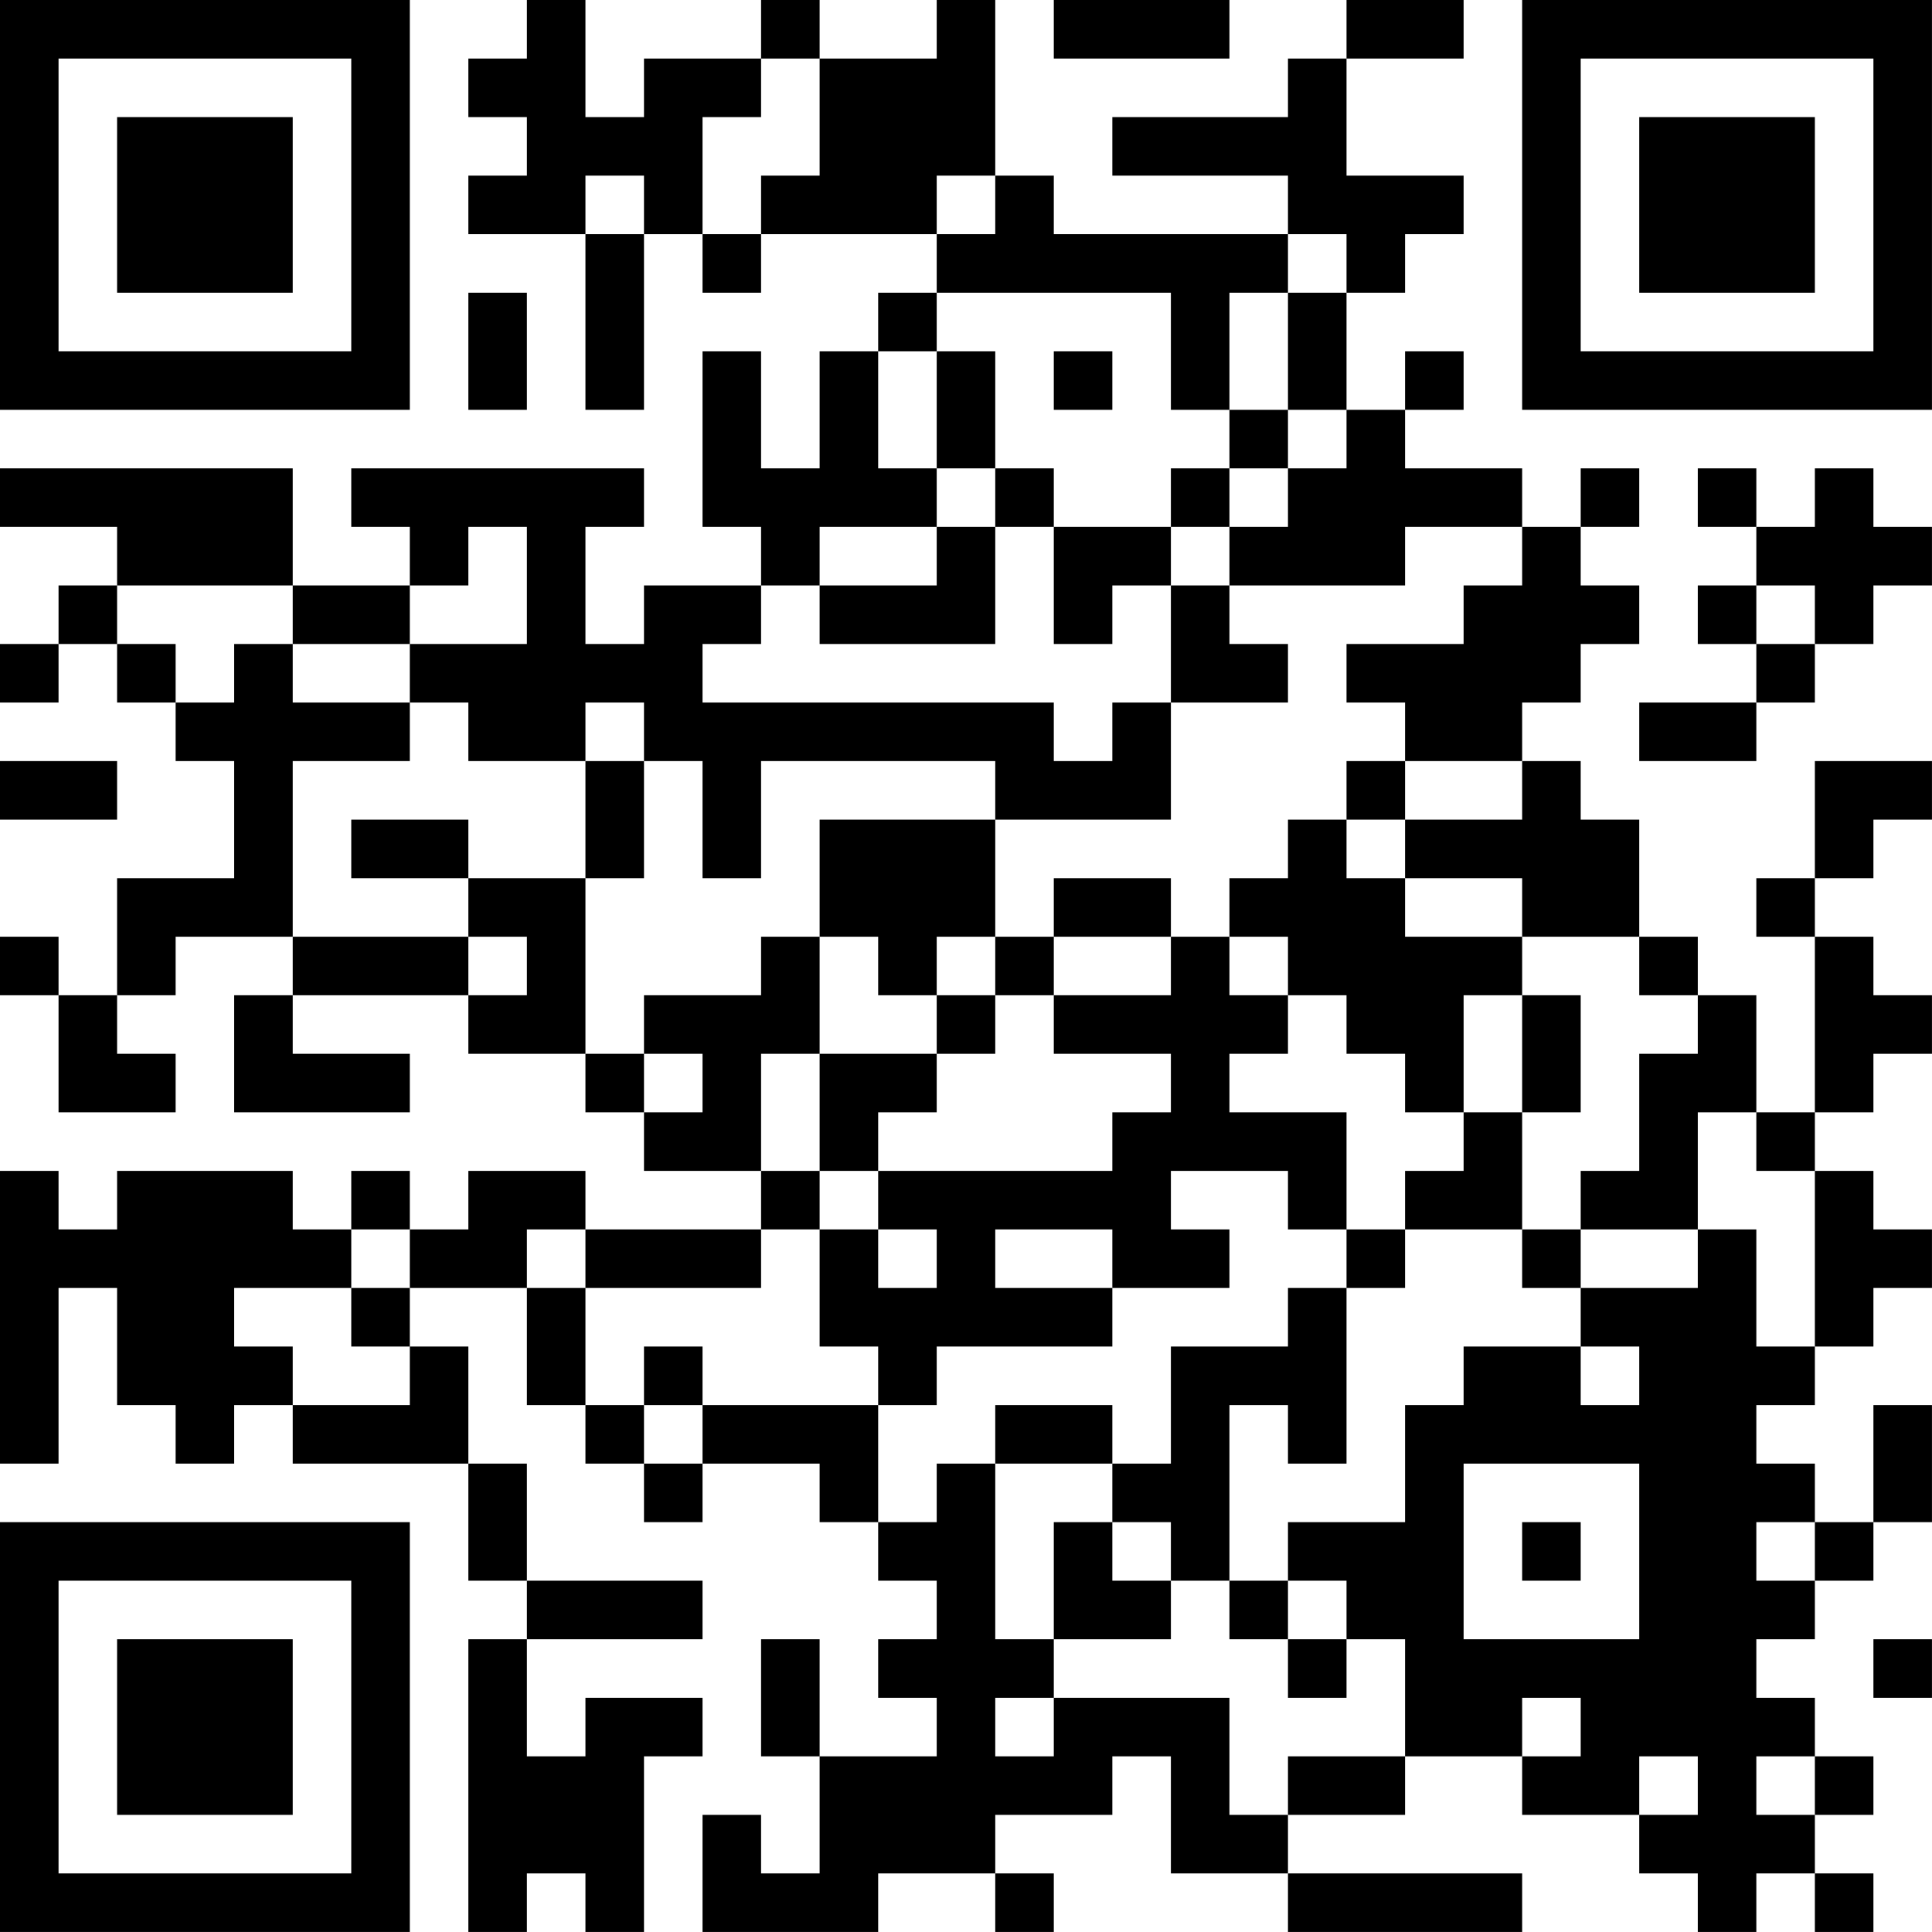 <?xml version="1.0" encoding="UTF-8"?>
<svg xmlns="http://www.w3.org/2000/svg" version="1.1" width="400" height="400" viewBox="0 0 400 400"><rect x="0" y="0" width="400" height="400" fill="#ffffff"/><g transform="scale(12.121)"><g transform="translate(0,0)"><path fill-rule="evenodd" d="M9 0L9 1L8 1L8 2L9 2L9 3L8 3L8 4L10 4L10 7L11 7L11 4L12 4L12 5L13 5L13 4L16 4L16 5L15 5L15 6L14 6L14 8L13 8L13 6L12 6L12 9L13 9L13 10L11 10L11 11L10 11L10 9L11 9L11 8L6 8L6 9L7 9L7 10L5 10L5 8L0 8L0 9L2 9L2 10L1 10L1 11L0 11L0 12L1 12L1 11L2 11L2 12L3 12L3 13L4 13L4 15L2 15L2 17L1 17L1 16L0 16L0 17L1 17L1 19L3 19L3 18L2 18L2 17L3 17L3 16L5 16L5 17L4 17L4 19L7 19L7 18L5 18L5 17L8 17L8 18L10 18L10 19L11 19L11 20L13 20L13 21L10 21L10 20L8 20L8 21L7 21L7 20L6 20L6 21L5 21L5 20L2 20L2 21L1 21L1 20L0 20L0 25L1 25L1 22L2 22L2 24L3 24L3 25L4 25L4 24L5 24L5 25L8 25L8 27L9 27L9 28L8 28L8 33L9 33L9 32L10 32L10 33L11 33L11 30L12 30L12 29L10 29L10 30L9 30L9 28L12 28L12 27L9 27L9 25L8 25L8 23L7 23L7 22L9 22L9 24L10 24L10 25L11 25L11 26L12 26L12 25L14 25L14 26L15 26L15 27L16 27L16 28L15 28L15 29L16 29L16 30L14 30L14 28L13 28L13 30L14 30L14 32L13 32L13 31L12 31L12 33L15 33L15 32L17 32L17 33L18 33L18 32L17 32L17 31L19 31L19 30L20 30L20 32L22 32L22 33L26 33L26 32L22 32L22 31L24 31L24 30L26 30L26 31L28 31L28 32L29 32L29 33L30 33L30 32L31 32L31 33L32 33L32 32L31 32L31 31L32 31L32 30L31 30L31 29L30 29L30 28L31 28L31 27L32 27L32 26L33 26L33 24L32 24L32 26L31 26L31 25L30 25L30 24L31 24L31 23L32 23L32 22L33 22L33 21L32 21L32 20L31 20L31 19L32 19L32 18L33 18L33 17L32 17L32 16L31 16L31 15L32 15L32 14L33 14L33 13L31 13L31 15L30 15L30 16L31 16L31 19L30 19L30 17L29 17L29 16L28 16L28 14L27 14L27 13L26 13L26 12L27 12L27 11L28 11L28 10L27 10L27 9L28 9L28 8L27 8L27 9L26 9L26 8L24 8L24 7L25 7L25 6L24 6L24 7L23 7L23 5L24 5L24 4L25 4L25 3L23 3L23 1L25 1L25 0L23 0L23 1L22 1L22 2L19 2L19 3L22 3L22 4L18 4L18 3L17 3L17 0L16 0L16 1L14 1L14 0L13 0L13 1L11 1L11 2L10 2L10 0ZM18 0L18 1L21 1L21 0ZM13 1L13 2L12 2L12 4L13 4L13 3L14 3L14 1ZM10 3L10 4L11 4L11 3ZM16 3L16 4L17 4L17 3ZM22 4L22 5L21 5L21 7L20 7L20 5L16 5L16 6L15 6L15 8L16 8L16 9L14 9L14 10L13 10L13 11L12 11L12 12L18 12L18 13L19 13L19 12L20 12L20 14L17 14L17 13L13 13L13 15L12 15L12 13L11 13L11 12L10 12L10 13L8 13L8 12L7 12L7 11L9 11L9 9L8 9L8 10L7 10L7 11L5 11L5 10L2 10L2 11L3 11L3 12L4 12L4 11L5 11L5 12L7 12L7 13L5 13L5 16L8 16L8 17L9 17L9 16L8 16L8 15L10 15L10 18L11 18L11 19L12 19L12 18L11 18L11 17L13 17L13 16L14 16L14 18L13 18L13 20L14 20L14 21L13 21L13 22L10 22L10 21L9 21L9 22L10 22L10 24L11 24L11 25L12 25L12 24L15 24L15 26L16 26L16 25L17 25L17 28L18 28L18 29L17 29L17 30L18 30L18 29L21 29L21 31L22 31L22 30L24 30L24 28L23 28L23 27L22 27L22 26L24 26L24 24L25 24L25 23L27 23L27 24L28 24L28 23L27 23L27 22L29 22L29 21L30 21L30 23L31 23L31 20L30 20L30 19L29 19L29 21L27 21L27 20L28 20L28 18L29 18L29 17L28 17L28 16L26 16L26 15L24 15L24 14L26 14L26 13L24 13L24 12L23 12L23 11L25 11L25 10L26 10L26 9L24 9L24 10L21 10L21 9L22 9L22 8L23 8L23 7L22 7L22 5L23 5L23 4ZM8 5L8 7L9 7L9 5ZM16 6L16 8L17 8L17 9L16 9L16 10L14 10L14 11L17 11L17 9L18 9L18 11L19 11L19 10L20 10L20 12L22 12L22 11L21 11L21 10L20 10L20 9L21 9L21 8L22 8L22 7L21 7L21 8L20 8L20 9L18 9L18 8L17 8L17 6ZM18 6L18 7L19 7L19 6ZM29 8L29 9L30 9L30 10L29 10L29 11L30 11L30 12L28 12L28 13L30 13L30 12L31 12L31 11L32 11L32 10L33 10L33 9L32 9L32 8L31 8L31 9L30 9L30 8ZM30 10L30 11L31 11L31 10ZM0 13L0 14L2 14L2 13ZM10 13L10 15L11 15L11 13ZM23 13L23 14L22 14L22 15L21 15L21 16L20 16L20 15L18 15L18 16L17 16L17 14L14 14L14 16L15 16L15 17L16 17L16 18L14 18L14 20L15 20L15 21L14 21L14 23L15 23L15 24L16 24L16 23L19 23L19 22L21 22L21 21L20 21L20 20L22 20L22 21L23 21L23 22L22 22L22 23L20 23L20 25L19 25L19 24L17 24L17 25L19 25L19 26L18 26L18 28L20 28L20 27L21 27L21 28L22 28L22 29L23 29L23 28L22 28L22 27L21 27L21 24L22 24L22 25L23 25L23 22L24 22L24 21L26 21L26 22L27 22L27 21L26 21L26 19L27 19L27 17L26 17L26 16L24 16L24 15L23 15L23 14L24 14L24 13ZM6 14L6 15L8 15L8 14ZM16 16L16 17L17 17L17 18L16 18L16 19L15 19L15 20L19 20L19 19L20 19L20 18L18 18L18 17L20 17L20 16L18 16L18 17L17 17L17 16ZM21 16L21 17L22 17L22 18L21 18L21 19L23 19L23 21L24 21L24 20L25 20L25 19L26 19L26 17L25 17L25 19L24 19L24 18L23 18L23 17L22 17L22 16ZM6 21L6 22L4 22L4 23L5 23L5 24L7 24L7 23L6 23L6 22L7 22L7 21ZM15 21L15 22L16 22L16 21ZM17 21L17 22L19 22L19 21ZM11 23L11 24L12 24L12 23ZM25 25L25 28L28 28L28 25ZM19 26L19 27L20 27L20 26ZM26 26L26 27L27 27L27 26ZM30 26L30 27L31 27L31 26ZM32 28L32 29L33 29L33 28ZM26 29L26 30L27 30L27 29ZM28 30L28 31L29 31L29 30ZM30 30L30 31L31 31L31 30ZM0 0L0 7L7 7L7 0ZM1 1L1 6L6 6L6 1ZM2 2L2 5L5 5L5 2ZM26 0L26 7L33 7L33 0ZM27 1L27 6L32 6L32 1ZM28 2L28 5L31 5L31 2ZM0 26L0 33L7 33L7 26ZM1 27L1 32L6 32L6 27ZM2 28L2 31L5 31L5 28Z" fill="#000000"/></g></g></svg>
